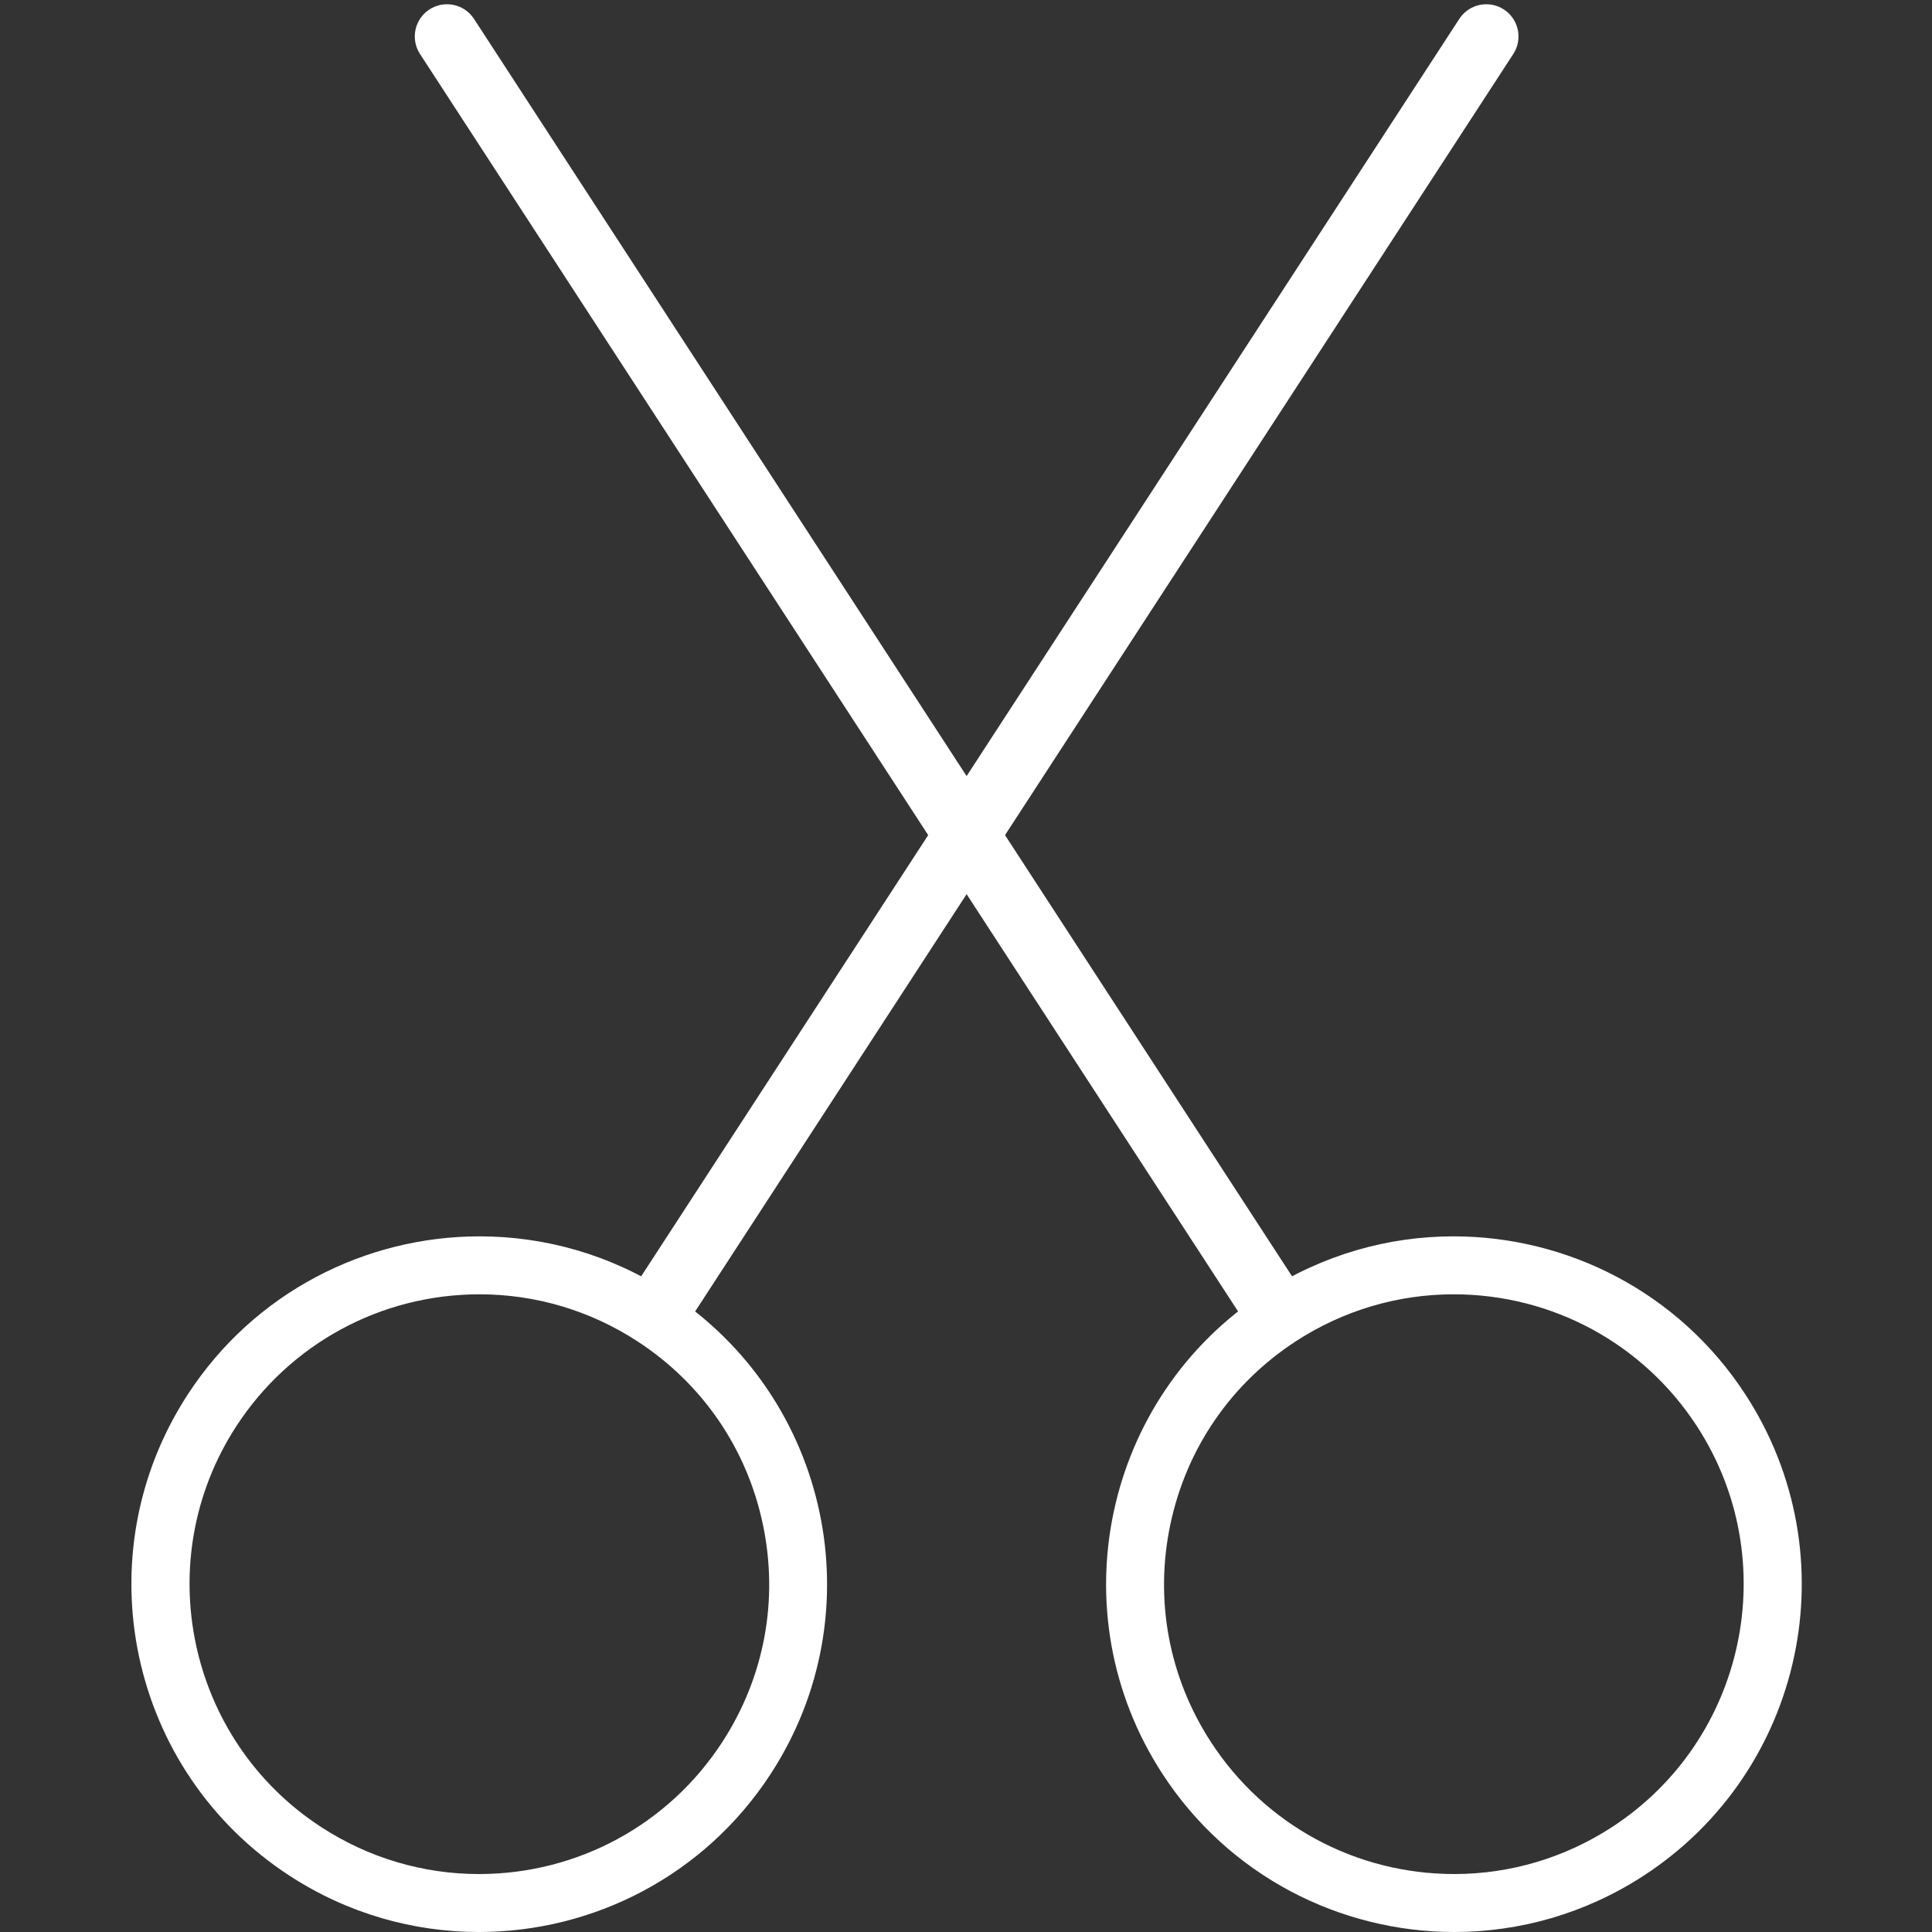 <?xml version="1.0" encoding="UTF-8"?>
<svg xmlns="http://www.w3.org/2000/svg" id="Laag_1" viewBox="0 0 300 300">
  <rect x="0" y="0" width="300" height="300" fill="#333333" stroke="none"/>
  <defs>
    <style>.cls-1{fill:none;stroke:#fff;stroke-linecap:round;stroke-miterlimit:10;stroke-width:10px;}.cls-2{fill:#fff;stroke-width:0px;}</style>
  </defs>
  <path class="cls-2" d="m74.48,200.98c8.69,0,17.16,2.52,24.49,7.29,10.08,6.56,17,16.64,19.48,28.4,2.49,11.76.25,23.79-6.31,33.86-8.34,12.82-22.46,20.47-37.77,20.47-8.7,0-17.16-2.52-24.49-7.29-20.8-13.53-26.71-41.46-13.18-62.26,8.34-12.81,22.46-20.47,37.77-20.47h0m0-9c-17.66,0-34.97,8.65-45.32,24.56-16.27,25-9.19,58.45,15.81,74.72,9.09,5.92,19.3,8.74,29.4,8.74,17.66,0,34.97-8.65,45.32-24.56,16.27-25,9.19-58.45-15.81-74.72-9.09-5.92-19.3-8.74-29.4-8.74h0Z"></path>
  <polyline class="cls-1" points="230.79 5.66 166 105.23 103.87 200.73"></polyline>
  <path class="cls-2" d="m225.72,200.98c15.31,0,29.43,7.65,37.77,20.47,13.53,20.8,7.62,48.73-13.18,62.26-7.33,4.77-15.8,7.29-24.49,7.29-15.31,0-29.43-7.65-37.77-20.47-6.56-10.08-8.8-22.1-6.31-33.86,2.49-11.76,9.41-21.85,19.48-28.4,7.33-4.77,15.8-7.29,24.49-7.29m0-9c-10.1,0-20.31,2.83-29.4,8.74-25,16.27-32.08,49.72-15.81,74.72,10.35,15.91,27.66,24.56,45.32,24.56,10.1,0,20.31-2.83,29.4-8.74,25-16.27,32.08-49.72,15.81-74.72-10.35-15.91-27.66-24.56-45.32-24.56h0Z"></path>
  <polyline class="cls-1" points="196.32 200.73 134.19 105.23 69.41 5.66"></polyline>
</svg>
